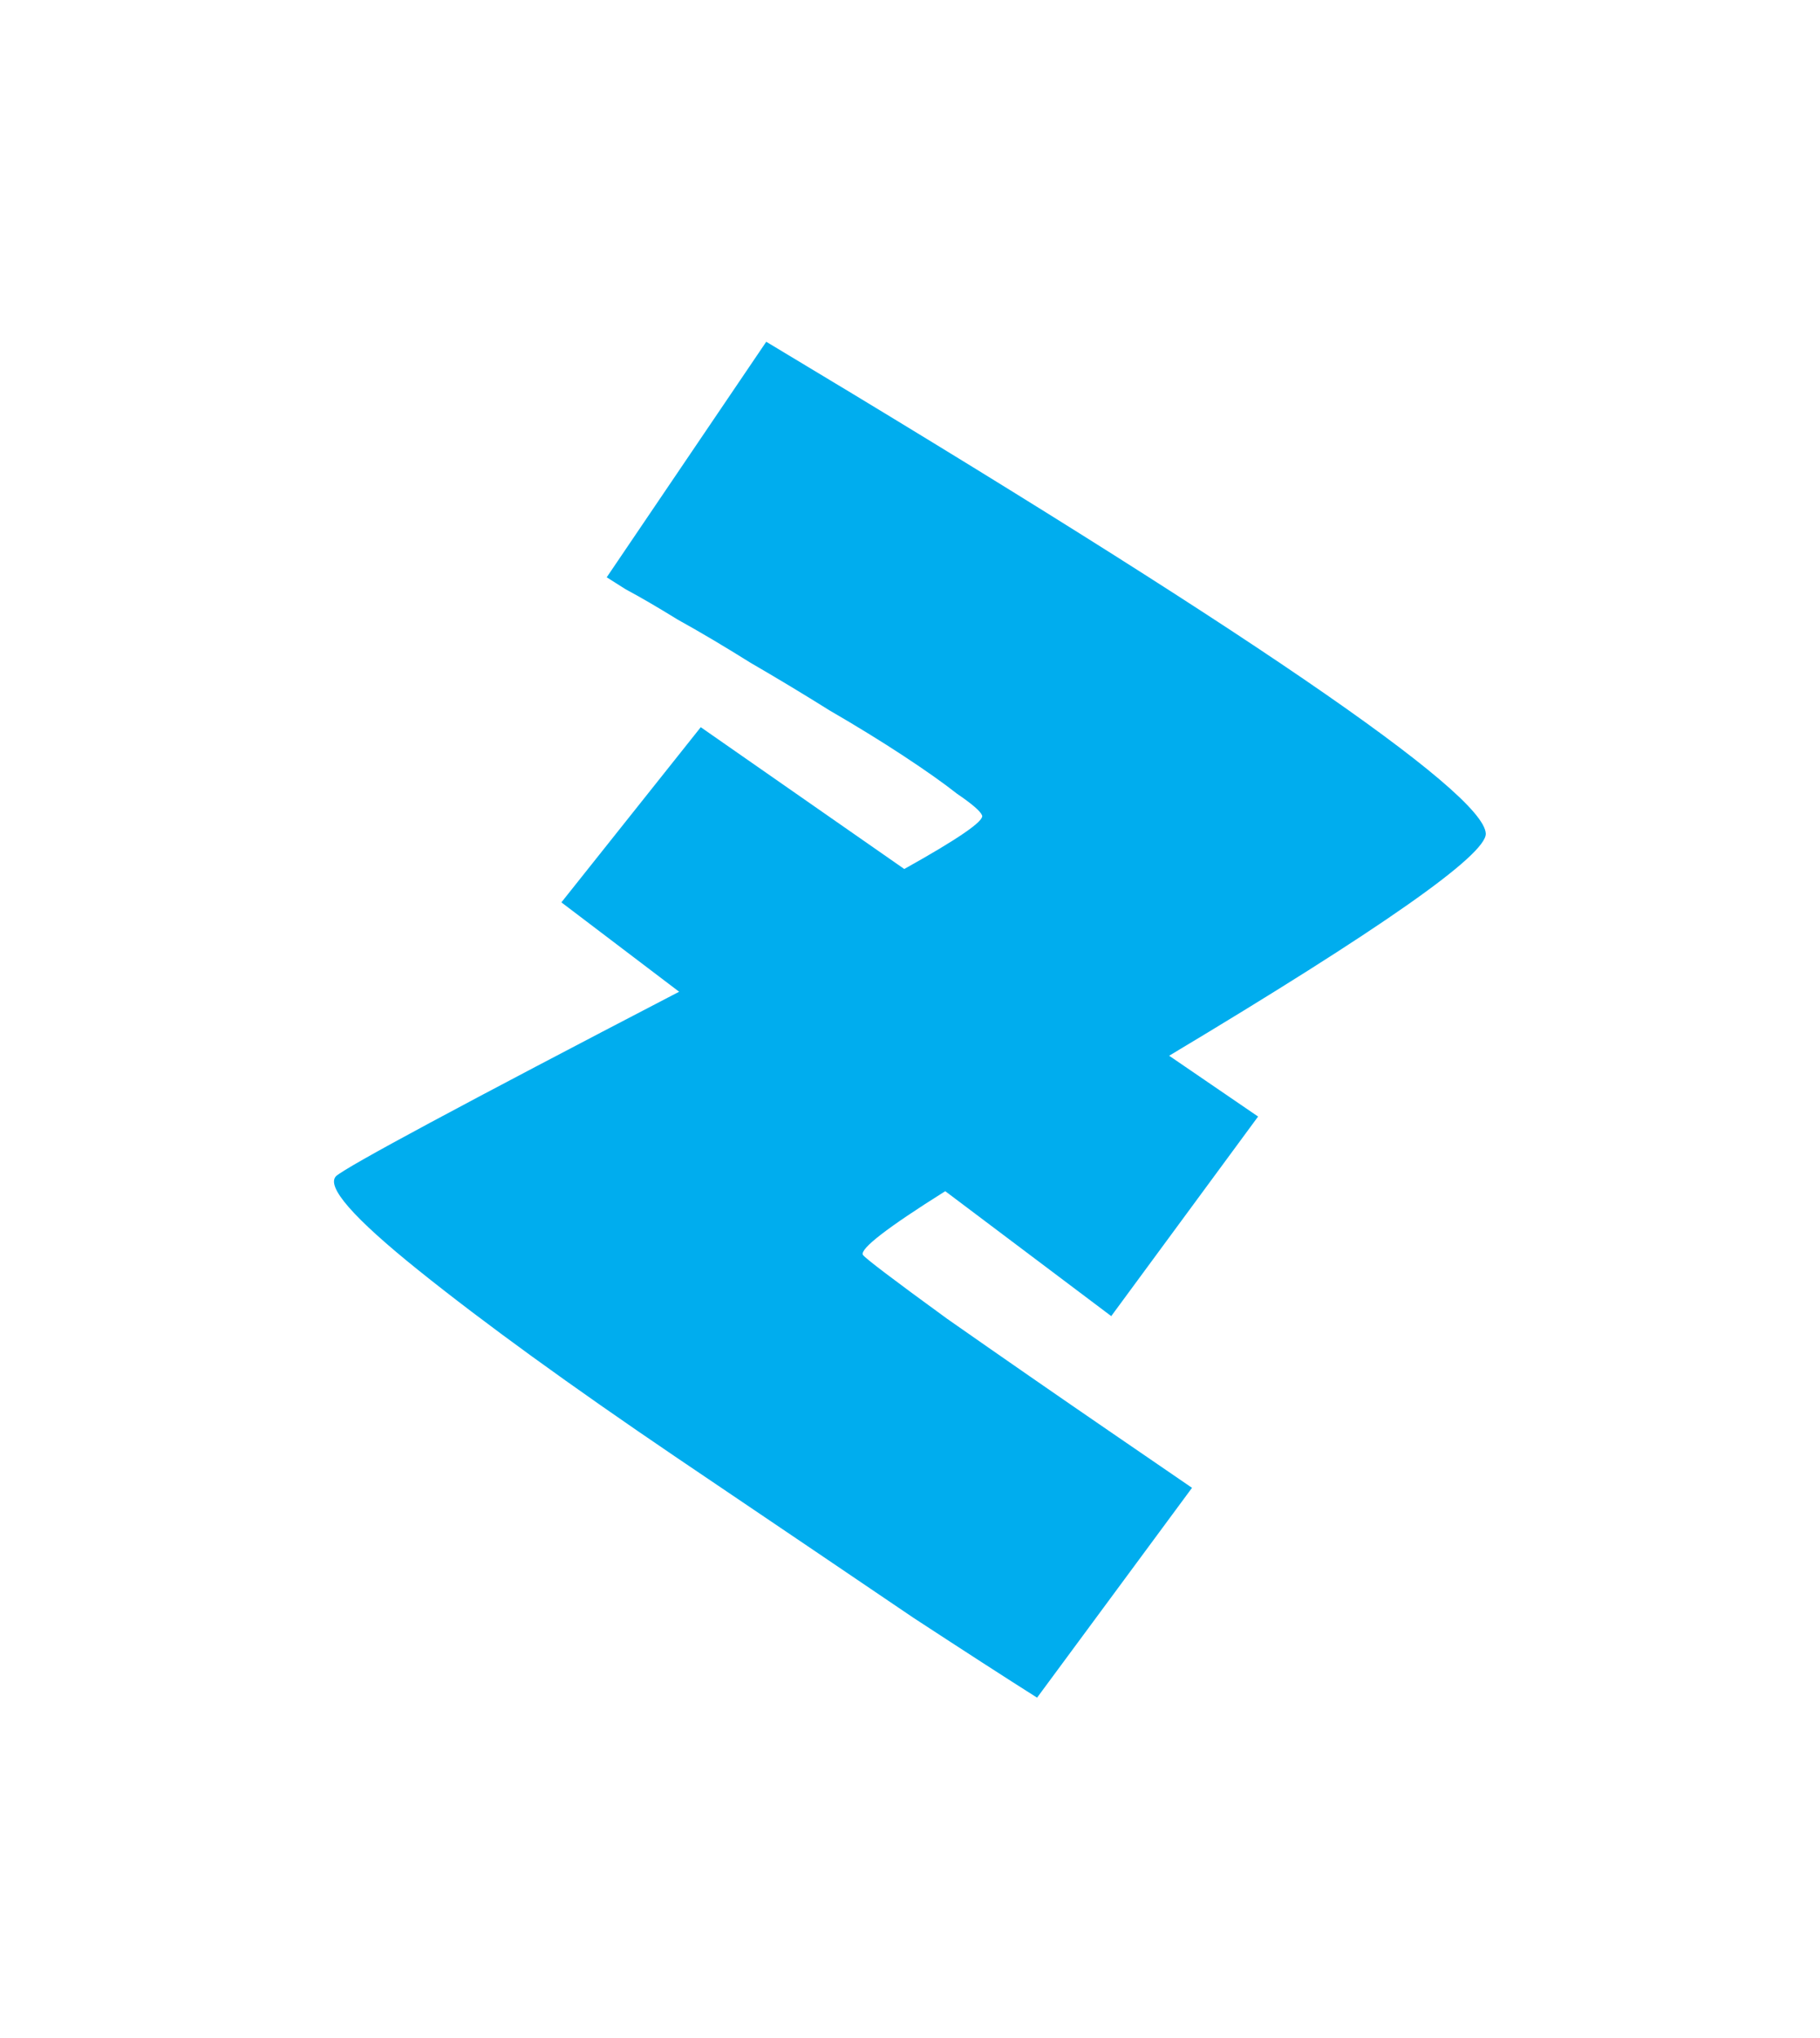 <svg width="151" height="169" viewBox="0 0 151 169" fill="none" xmlns="http://www.w3.org/2000/svg">
<g filter="url(#filter0_f_469_7371)">
<path d="M78.425 98.778C73.613 101.799 71.335 103.558 71.591 104.057C71.759 104.324 74.085 106.089 78.57 109.351C83.17 112.569 87.708 115.711 92.184 118.777L98.898 123.377L86.044 140.777C83.428 139.123 80.007 136.914 75.778 134.15C71.585 131.307 65.035 126.877 56.126 120.861C47.298 114.879 40.168 109.709 34.737 105.351C29.306 100.992 27.023 98.383 27.889 97.524C28.834 96.701 38.32 91.606 56.346 82.239L46.577 74.828L58.14 60.302L75.025 72.061C79.505 69.563 81.657 68.083 81.482 67.62C81.35 67.273 80.659 66.675 79.409 65.826C78.275 64.932 76.781 63.878 74.929 62.661C73.076 61.445 71.046 60.197 68.838 58.918C66.665 57.558 64.475 56.239 62.267 54.959C60.095 53.599 58.087 52.409 56.242 51.389C54.513 50.324 53.068 49.483 51.906 48.865L50.337 47.872L63.573 28.34C103.19 52.086 123.089 65.679 123.271 69.12C123.344 70.88 114.587 77.022 97.001 87.546L104.38 92.589L92.196 109.138L78.425 98.778Z" fill="#00ADEE"/>
</g>
<defs>
<filter id="filter0_f_469_7371" x="0.11" y="0.74" width="150.761" height="167.637" filterUnits="userSpaceOnUse" color-interpolation-filters="sRGB">
<feFlood flood-opacity="0" result="BackgroundImageFix"/>
<feBlend mode="normal" in="SourceGraphic" in2="BackgroundImageFix" result="shape"/>
<feGaussianBlur stdDeviation="13.8" result="effect1_foregroundBlur_469_7371"/>
</filter>
</defs>
</svg>
